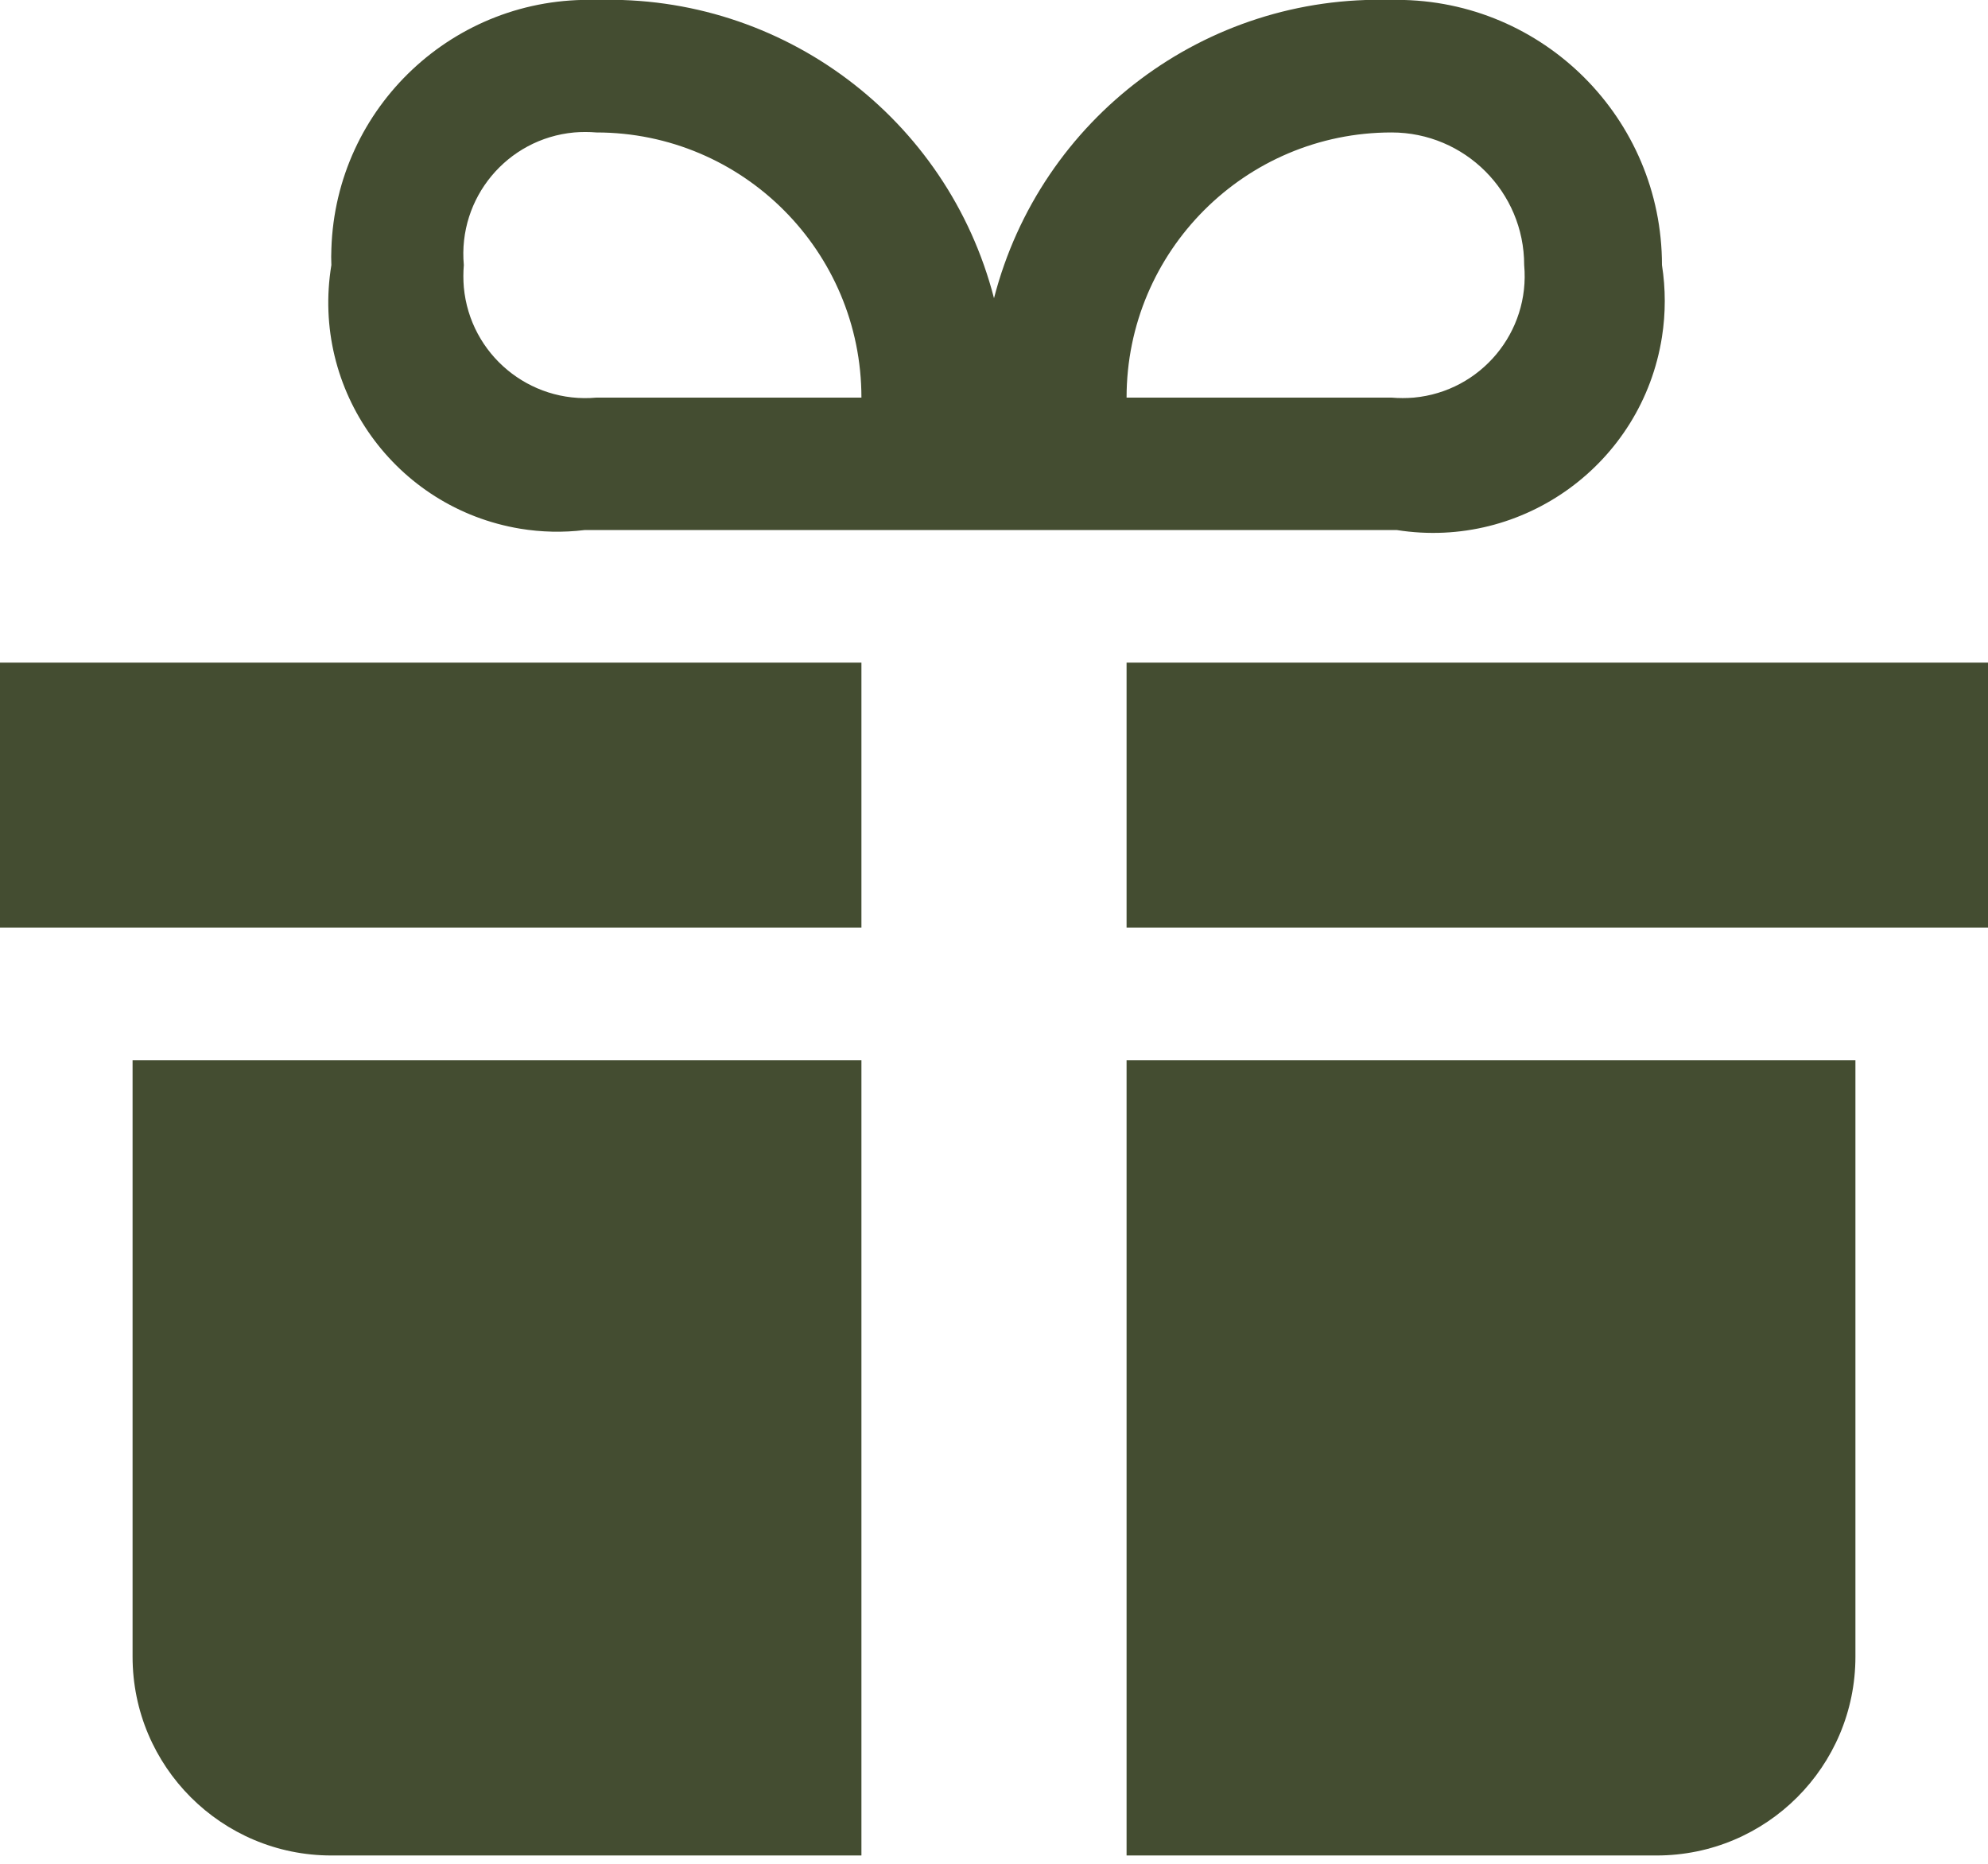 <svg width="16" height="15" viewBox="0 0 16 15" fill="none" xmlns="http://www.w3.org/2000/svg">
<path d="M6.933 5.333V7.466H0V5.333H6.933ZM9.067 5.333V7.466H16V5.333H9.067ZM1.067 8.533V13.333C1.067 14.217 1.783 14.933 2.667 14.933H6.933V8.533H1.067ZM9.067 8.533V14.933H13.333C14.217 14.933 14.933 14.217 14.933 13.333V8.533H9.067ZM11.2 -0C9.703 -0.048 8.374 0.95 8 2.4C7.626 0.95 6.297 -0.048 4.8 -0C3.658 -0.036 2.703 0.861 2.667 2.003C2.665 2.046 2.665 2.09 2.667 2.133C2.501 3.139 3.181 4.088 4.187 4.255C4.358 4.283 4.532 4.287 4.704 4.266H11.243C12.261 4.426 13.216 3.73 13.376 2.712C13.406 2.52 13.406 2.325 13.376 2.133C13.376 0.955 12.421 -0 11.243 -0.001C11.229 -0.001 11.214 -0.001 11.2 -0ZM4.8 3.2C4.26 3.249 3.783 2.852 3.733 2.312C3.728 2.252 3.728 2.193 3.733 2.133C3.684 1.593 4.081 1.116 4.621 1.066C4.681 1.061 4.74 1.061 4.8 1.066C5.978 1.066 6.933 2.022 6.933 3.2H4.8ZM11.2 3.2H9.067C9.067 2.022 10.022 1.066 11.2 1.066C11.789 1.066 12.267 1.544 12.267 2.133C12.316 2.673 11.918 3.15 11.379 3.2C11.319 3.205 11.259 3.205 11.2 3.2Z" fill="#444D31"/>
</svg>
